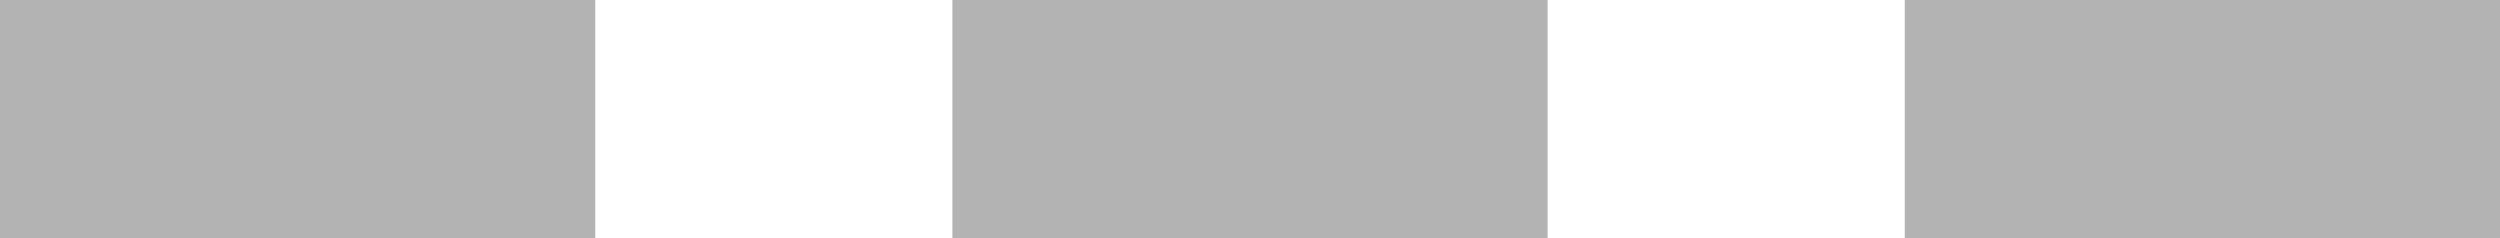 <svg width="21" height="2" viewBox="0 0 21 2" fill="none" xmlns="http://www.w3.org/2000/svg">
<path d="M0 1H5" stroke="#B3B3B3" stroke-width="2"/>
<path d="M8 1H13" stroke="#B3B3B3" stroke-width="2"/>
<path d="M16 1H21" stroke="#B3B3B3" stroke-width="2"/>
</svg>
